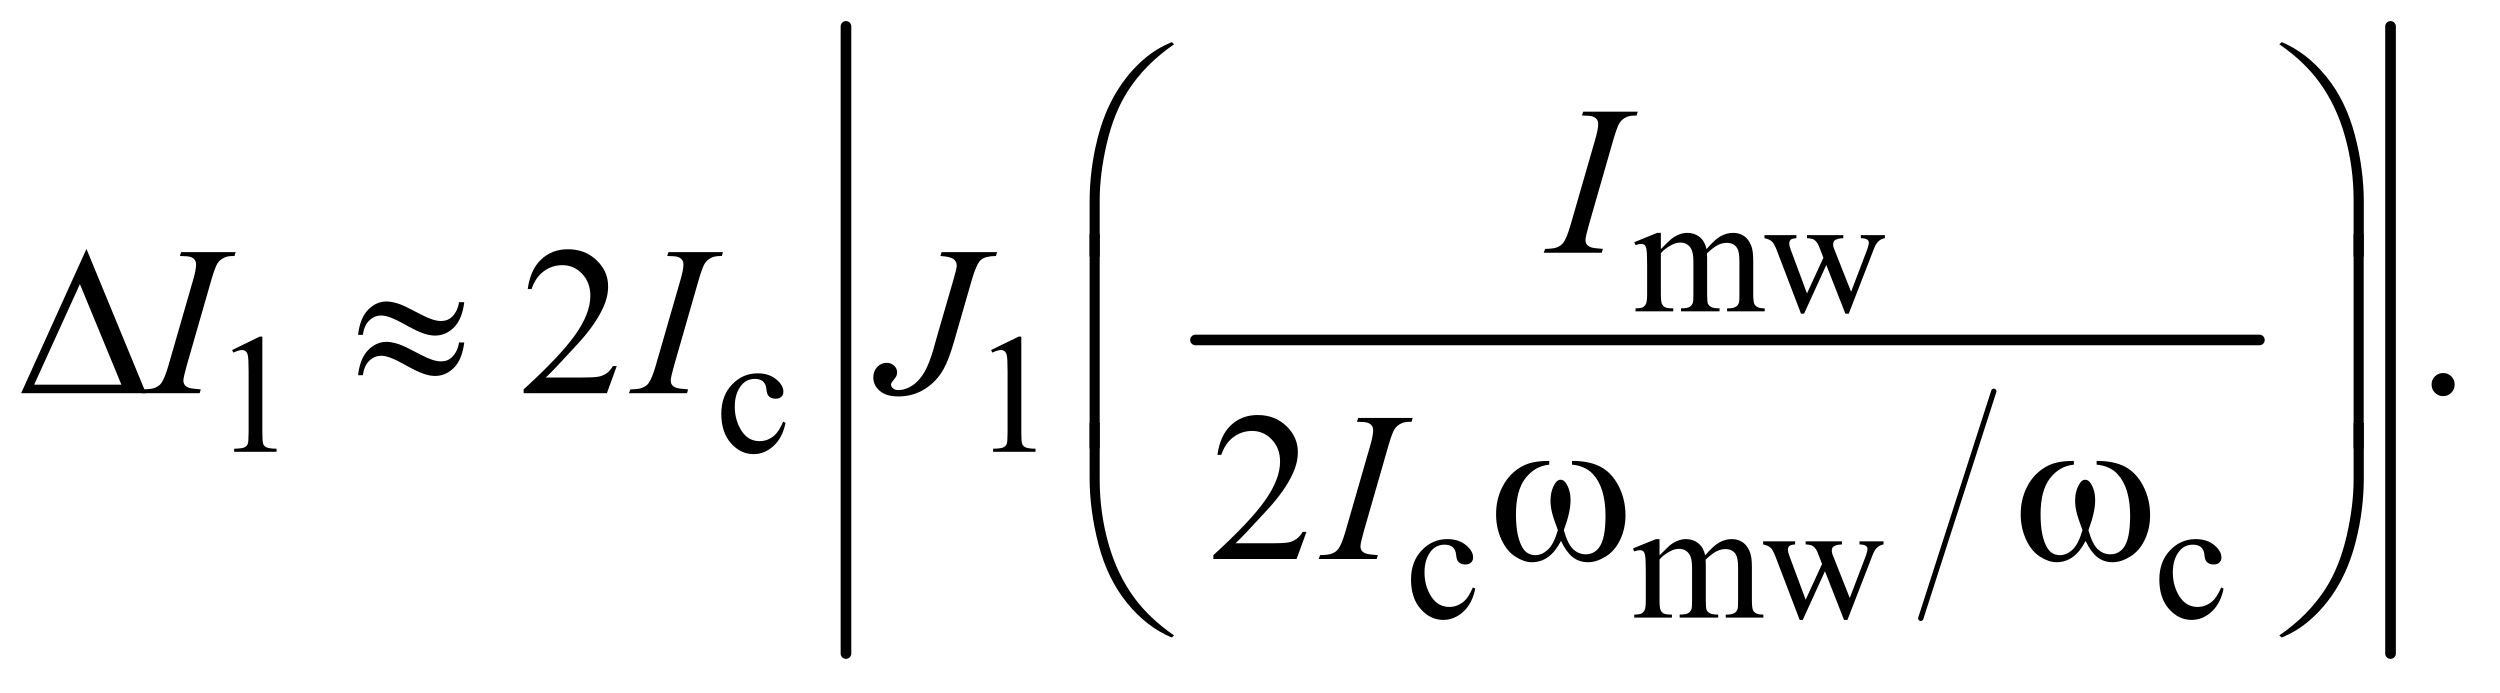 <?xml version="1.0" encoding="UTF-8"?>
<!DOCTYPE svg PUBLIC '-//W3C//DTD SVG 1.0//EN'
          'http://www.w3.org/TR/2001/REC-SVG-20010904/DTD/svg10.dtd'>
<svg stroke-dasharray="none" shape-rendering="auto" xmlns="http://www.w3.org/2000/svg" font-family="'Dialog'" text-rendering="auto" width="184" fill-opacity="1" color-interpolation="auto" color-rendering="auto" preserveAspectRatio="xMidYMid meet" font-size="12px" viewBox="0 0 184 51" fill="black" xmlns:xlink="http://www.w3.org/1999/xlink" stroke="black" image-rendering="auto" stroke-miterlimit="10" stroke-linecap="square" stroke-linejoin="miter" font-style="normal" stroke-width="1" height="51" stroke-dashoffset="0" font-weight="normal" stroke-opacity="1"
><!--Generated by the Batik Graphics2D SVG Generator--><defs id="genericDefs"
  /><g
  ><defs id="defs1"
    ><clipPath clipPathUnits="userSpaceOnUse" id="clipPath1"
      ><path d="M0.974 1.535 L117.384 1.535 L117.384 33.521 L0.974 33.521 L0.974 1.535 Z"
      /></clipPath
      ><clipPath clipPathUnits="userSpaceOnUse" id="clipPath2"
      ><path d="M31.114 49.051 L31.114 1070.949 L3750.293 1070.949 L3750.293 49.051 Z"
      /></clipPath
    ></defs
    ><g stroke-width="8" transform="scale(1.576,1.576) translate(-0.974,-1.535) matrix(0.031,0,0,0.031,0,0)" stroke-linejoin="round" stroke-linecap="round"
    ><line y2="981" fill="none" x1="3035" clip-path="url(#clipPath2)" x2="2925" y1="639"
    /></g
    ><g stroke-width="16" transform="matrix(0.049,0,0,0.049,-1.535,-2.419)" stroke-linejoin="round" stroke-linecap="round"
    ><line y2="560" fill="none" x1="1827" clip-path="url(#clipPath2)" x2="3425" y1="560"
    /></g
    ><g stroke-width="16" transform="matrix(0.049,0,0,0.049,-1.535,-2.419)" stroke-linejoin="round" stroke-linecap="round"
    ><line y2="1031" fill="none" x1="1302" clip-path="url(#clipPath2)" x2="1302" y1="89"
    /></g
    ><g stroke-width="16" transform="matrix(0.049,0,0,0.049,-1.535,-2.419)" stroke-linejoin="round" stroke-linecap="round"
    ><line y2="1031" fill="none" x1="3622" clip-path="url(#clipPath2)" x2="3622" y1="89"
    /></g
    ><g transform="matrix(0.049,0,0,0.049,-1.535,-2.419)"
    ><path d="M2526 423.5 Q2538.5 411 2540.75 409.125 Q2546.375 404.375 2552.875 401.75 Q2559.375 399.125 2565.75 399.125 Q2576.5 399.125 2584.25 405.375 Q2592 411.625 2594.625 423.5 Q2607.5 408.5 2616.375 403.812 Q2625.25 399.125 2634.625 399.125 Q2643.75 399.125 2650.812 403.812 Q2657.875 408.5 2662 419.125 Q2664.75 426.375 2664.75 441.875 L2664.75 491.125 Q2664.75 501.875 2666.375 505.875 Q2667.625 508.625 2671 510.562 Q2674.375 512.5 2682 512.5 L2682 517 L2625.5 517 L2625.5 512.5 L2627.875 512.5 Q2635.25 512.5 2639.375 509.625 Q2642.25 507.625 2643.5 503.25 Q2644 501.125 2644 491.125 L2644 441.875 Q2644 427.875 2640.625 422.125 Q2635.75 414.125 2625 414.125 Q2618.375 414.125 2611.688 417.438 Q2605 420.75 2595.5 429.75 L2595.25 431.125 L2595.5 436.5 L2595.5 491.125 Q2595.5 502.875 2596.812 505.75 Q2598.125 508.625 2601.75 510.562 Q2605.375 512.5 2614.125 512.5 L2614.125 517 L2556.25 517 L2556.25 512.5 Q2565.75 512.5 2569.312 510.25 Q2572.875 508 2574.25 503.5 Q2574.875 501.375 2574.875 491.125 L2574.875 441.875 Q2574.875 427.875 2570.75 421.75 Q2565.25 413.75 2555.375 413.75 Q2548.625 413.75 2542 417.375 Q2531.625 422.875 2526 429.75 L2526 491.125 Q2526 502.375 2527.562 505.75 Q2529.125 509.125 2532.188 510.812 Q2535.25 512.5 2544.625 512.5 L2544.625 517 L2488 517 L2488 512.5 Q2495.875 512.5 2499 510.812 Q2502.125 509.125 2503.75 505.438 Q2505.375 501.75 2505.375 491.125 L2505.375 447.375 Q2505.375 428.5 2504.25 423 Q2503.375 418.875 2501.5 417.312 Q2499.625 415.75 2496.375 415.75 Q2492.875 415.75 2488 417.625 L2486.125 413.125 L2520.625 399.125 L2526 399.125 L2526 423.5 ZM2681.625 402.5 L2729.625 402.5 L2729.625 407.125 Q2723 407.625 2720.938 409.5 Q2718.875 411.375 2718.875 414.875 Q2718.875 418.75 2721 424.25 L2745.5 490.125 L2770.125 436.5 L2763.625 419.625 Q2760.625 412.125 2755.75 409.25 Q2753 407.5 2745.5 407.125 L2745.5 402.5 L2800 402.5 L2800 407.125 Q2791 407.5 2787.25 410.375 Q2784.75 412.375 2784.75 416.75 Q2784.75 419.25 2785.75 421.875 L2811.75 487.625 L2835.875 424.25 Q2838.375 417.5 2838.375 413.5 Q2838.375 411.125 2835.938 409.25 Q2833.5 407.375 2826.375 407.125 L2826.375 402.5 L2862.5 402.5 L2862.5 407.125 Q2851.625 408.75 2846.5 421.875 L2808.25 520.5 L2803.125 520.5 L2774.5 447.375 L2741.125 520.5 L2736.5 520.5 L2699.75 424.25 Q2696.125 415.125 2692.625 411.938 Q2689.125 408.75 2681.625 407.125 L2681.625 402.5 Z" stroke="none" clip-path="url(#clipPath2)"
    /></g
    ><g transform="matrix(0.049,0,0,0.049,-1.535,-2.419)"
    ><path d="M380 575.125 L421.25 555 L425.375 555 L425.375 698.125 Q425.375 712.375 426.562 715.875 Q427.75 719.375 431.5 721.25 Q435.25 723.125 446.75 723.375 L446.75 728 L383 728 L383 723.375 Q395 723.125 398.5 721.312 Q402 719.5 403.375 716.438 Q404.75 713.375 404.75 698.125 L404.75 606.625 Q404.75 588.125 403.5 582.875 Q402.625 578.875 400.312 577 Q398 575.125 394.75 575.125 Q390.125 575.125 381.875 579 L380 575.125 ZM1211.25 684.5 Q1206.625 707.125 1193.125 719.312 Q1179.625 731.5 1163.25 731.5 Q1143.75 731.5 1129.25 715.125 Q1114.75 698.75 1114.75 670.875 Q1114.75 643.875 1130.812 627 Q1146.875 610.125 1169.375 610.125 Q1186.25 610.125 1197.125 619.062 Q1208 628 1208 637.625 Q1208 642.375 1204.938 645.312 Q1201.875 648.25 1196.375 648.25 Q1189 648.25 1185.25 643.5 Q1183.125 640.875 1182.438 633.5 Q1181.75 626.125 1177.375 622.25 Q1173 618.5 1165.25 618.5 Q1152.75 618.5 1145.125 627.75 Q1135 640 1135 660.125 Q1135 680.625 1145.062 696.312 Q1155.125 712 1172.25 712 Q1184.5 712 1194.25 703.625 Q1201.125 697.875 1207.625 682.75 L1211.25 684.5 ZM1520 575.125 L1561.25 555 L1565.375 555 L1565.375 698.125 Q1565.375 712.375 1566.562 715.875 Q1567.75 719.375 1571.5 721.25 Q1575.25 723.125 1586.75 723.375 L1586.75 728 L1523 728 L1523 723.375 Q1535 723.125 1538.5 721.312 Q1542 719.5 1543.375 716.438 Q1544.75 713.375 1544.75 698.125 L1544.75 606.625 Q1544.75 588.125 1543.5 582.875 Q1542.625 578.875 1540.312 577 Q1538 575.125 1534.75 575.125 Q1530.125 575.125 1521.875 579 L1520 575.125 Z" stroke="none" clip-path="url(#clipPath2)"
    /></g
    ><g transform="matrix(0.049,0,0,0.049,-1.535,-2.419)"
    ><path d="M2247.25 933.5 Q2242.625 956.125 2229.125 968.312 Q2215.625 980.5 2199.25 980.5 Q2179.75 980.5 2165.25 964.125 Q2150.75 947.75 2150.75 919.875 Q2150.75 892.875 2166.812 876 Q2182.875 859.125 2205.375 859.125 Q2222.25 859.125 2233.125 868.062 Q2244 877 2244 886.625 Q2244 891.375 2240.938 894.312 Q2237.875 897.25 2232.375 897.25 Q2225 897.25 2221.25 892.5 Q2219.125 889.875 2218.438 882.5 Q2217.75 875.125 2213.375 871.25 Q2209 867.5 2201.25 867.5 Q2188.75 867.5 2181.125 876.75 Q2171 889 2171 909.125 Q2171 929.625 2181.062 945.312 Q2191.125 961 2208.25 961 Q2220.5 961 2230.25 952.625 Q2237.125 946.875 2243.625 931.75 L2247.25 933.5 ZM2524 883.5 Q2536.5 871 2538.75 869.125 Q2544.375 864.375 2550.875 861.75 Q2557.375 859.125 2563.75 859.125 Q2574.5 859.125 2582.25 865.375 Q2590 871.625 2592.625 883.5 Q2605.5 868.5 2614.375 863.812 Q2623.25 859.125 2632.625 859.125 Q2641.75 859.125 2648.812 863.812 Q2655.875 868.5 2660 879.125 Q2662.75 886.375 2662.75 901.875 L2662.75 951.125 Q2662.75 961.875 2664.375 965.875 Q2665.625 968.625 2669 970.562 Q2672.375 972.5 2680 972.5 L2680 977 L2623.5 977 L2623.5 972.5 L2625.875 972.5 Q2633.25 972.5 2637.375 969.625 Q2640.25 967.625 2641.5 963.25 Q2642 961.125 2642 951.125 L2642 901.875 Q2642 887.875 2638.625 882.125 Q2633.75 874.125 2623 874.125 Q2616.375 874.125 2609.688 877.438 Q2603 880.75 2593.5 889.75 L2593.25 891.125 L2593.5 896.5 L2593.5 951.125 Q2593.5 962.875 2594.812 965.75 Q2596.125 968.625 2599.75 970.562 Q2603.375 972.5 2612.125 972.5 L2612.125 977 L2554.25 977 L2554.25 972.5 Q2563.75 972.5 2567.312 970.25 Q2570.875 968 2572.25 963.5 Q2572.875 961.375 2572.875 951.125 L2572.875 901.875 Q2572.875 887.875 2568.75 881.75 Q2563.25 873.75 2553.375 873.75 Q2546.625 873.75 2540 877.375 Q2529.625 882.875 2524 889.75 L2524 951.125 Q2524 962.375 2525.562 965.75 Q2527.125 969.125 2530.188 970.812 Q2533.25 972.5 2542.625 972.5 L2542.625 977 L2486 977 L2486 972.5 Q2493.875 972.5 2497 970.812 Q2500.125 969.125 2501.75 965.438 Q2503.375 961.75 2503.375 951.125 L2503.375 907.375 Q2503.375 888.5 2502.25 883 Q2501.375 878.875 2499.5 877.312 Q2497.625 875.75 2494.375 875.75 Q2490.875 875.75 2486 877.625 L2484.125 873.125 L2518.625 859.125 L2524 859.125 L2524 883.5 ZM2679.625 862.5 L2727.625 862.5 L2727.625 867.125 Q2721 867.625 2718.938 869.5 Q2716.875 871.375 2716.875 874.875 Q2716.875 878.75 2719 884.25 L2743.5 950.125 L2768.125 896.5 L2761.625 879.625 Q2758.625 872.125 2753.75 869.25 Q2751 867.5 2743.5 867.125 L2743.5 862.5 L2798 862.5 L2798 867.125 Q2789 867.5 2785.25 870.375 Q2782.75 872.375 2782.75 876.75 Q2782.75 879.25 2783.75 881.875 L2809.75 947.625 L2833.875 884.25 Q2836.375 877.5 2836.375 873.5 Q2836.375 871.125 2833.938 869.25 Q2831.5 867.375 2824.375 867.125 L2824.375 862.5 L2860.5 862.5 L2860.5 867.125 Q2849.625 868.75 2844.5 881.875 L2806.25 980.5 L2801.125 980.5 L2772.5 907.375 L2739.125 980.5 L2734.5 980.5 L2697.75 884.25 Q2694.125 875.125 2690.625 871.938 Q2687.125 868.75 2679.625 867.125 L2679.625 862.5 ZM3371.25 933.5 Q3366.625 956.125 3353.125 968.312 Q3339.625 980.5 3323.25 980.5 Q3303.75 980.5 3289.25 964.125 Q3274.75 947.75 3274.75 919.875 Q3274.75 892.875 3290.812 876 Q3306.875 859.125 3329.375 859.125 Q3346.25 859.125 3357.125 868.062 Q3368 877 3368 886.625 Q3368 891.375 3364.938 894.312 Q3361.875 897.25 3356.375 897.25 Q3349 897.25 3345.25 892.5 Q3343.125 889.875 3342.438 882.5 Q3341.75 875.125 3337.375 871.25 Q3333 867.5 3325.25 867.5 Q3312.75 867.5 3305.125 876.75 Q3295 889 3295 909.125 Q3295 929.625 3305.062 945.312 Q3315.125 961 3332.25 961 Q3344.5 961 3354.25 952.625 Q3361.125 946.875 3367.625 931.75 L3371.25 933.5 Z" stroke="none" clip-path="url(#clipPath2)"
    /></g
    ><g transform="matrix(0.049,0,0,0.049,-1.535,-2.419)"
    ><path d="M957.719 599.219 L942.875 640 L817.875 640 L817.875 634.219 Q873.031 583.906 895.531 552.031 Q918.031 520.156 918.031 493.75 Q918.031 473.594 905.688 460.625 Q893.344 447.656 876.156 447.656 Q860.531 447.656 848.109 456.797 Q835.688 465.938 829.75 483.594 L823.969 483.594 Q827.875 454.688 844.047 439.219 Q860.219 423.75 884.438 423.75 Q910.219 423.75 927.484 440.312 Q944.75 456.875 944.75 479.375 Q944.75 495.469 937.25 511.562 Q925.688 536.875 899.75 565.156 Q860.844 607.656 851.156 616.406 L906.469 616.406 Q923.344 616.406 930.141 615.156 Q936.938 613.906 942.406 610.078 Q947.875 606.25 951.938 599.219 L957.719 599.219 ZM3701 609.688 Q3708.344 609.688 3713.344 614.766 Q3718.344 619.844 3718.344 627.031 Q3718.344 634.219 3713.266 639.297 Q3708.188 644.375 3701 644.375 Q3693.812 644.375 3688.734 639.297 Q3683.656 634.219 3683.656 627.031 Q3683.656 619.688 3688.734 614.688 Q3693.812 609.688 3701 609.688 Z" stroke="none" clip-path="url(#clipPath2)"
    /></g
    ><g transform="matrix(0.049,0,0,0.049,-1.535,-2.419)"
    ><path d="M1993.719 848.219 L1978.875 889 L1853.875 889 L1853.875 883.219 Q1909.031 832.906 1931.531 801.031 Q1954.031 769.156 1954.031 742.75 Q1954.031 722.594 1941.688 709.625 Q1929.344 696.656 1912.156 696.656 Q1896.531 696.656 1884.109 705.797 Q1871.688 714.938 1865.75 732.594 L1859.969 732.594 Q1863.875 703.688 1880.047 688.219 Q1896.219 672.75 1920.438 672.75 Q1946.219 672.75 1963.484 689.312 Q1980.75 705.875 1980.75 728.375 Q1980.75 744.469 1973.25 760.562 Q1961.688 785.875 1935.75 814.156 Q1896.844 856.656 1887.156 865.406 L1942.469 865.406 Q1959.344 865.406 1966.141 864.156 Q1972.938 862.906 1978.406 859.078 Q1983.875 855.25 1987.938 848.219 L1993.719 848.219 Z" stroke="none" clip-path="url(#clipPath2)"
    /></g
    ><g transform="matrix(0.049,0,0,0.049,-1.535,-2.419)"
    ><path d="M2438.906 423.219 L2437.188 429 L2350 429 L2352.188 423.219 Q2365.312 422.906 2369.531 421.031 Q2376.406 418.375 2379.688 413.688 Q2384.844 406.344 2390.312 387.438 L2427.188 259.625 Q2431.875 243.688 2431.875 235.562 Q2431.875 231.5 2429.844 228.688 Q2427.812 225.875 2423.672 224.391 Q2419.531 222.906 2407.5 222.906 L2409.375 217.125 L2491.25 217.125 L2489.531 222.906 Q2479.531 222.75 2474.688 225.094 Q2467.656 228.219 2463.984 234 Q2460.312 239.781 2454.531 259.625 L2417.812 387.438 Q2412.812 405.094 2412.812 409.938 Q2412.812 413.844 2414.766 416.578 Q2416.719 419.312 2421.016 420.797 Q2425.312 422.281 2438.906 423.219 Z" stroke="none" clip-path="url(#clipPath2)"
    /></g
    ><g transform="matrix(0.049,0,0,0.049,-1.535,-2.419)"
    ><path d="M332.906 634.219 L331.188 640 L244 640 L246.188 634.219 Q259.312 633.906 263.531 632.031 Q270.406 629.375 273.688 624.688 Q278.844 617.344 284.312 598.438 L321.188 470.625 Q325.875 454.688 325.875 446.562 Q325.875 442.5 323.844 439.688 Q321.812 436.875 317.672 435.391 Q313.531 433.906 301.5 433.906 L303.375 428.125 L385.25 428.125 L383.531 433.906 Q373.531 433.75 368.688 436.094 Q361.656 439.219 357.984 445 Q354.312 450.781 348.531 470.625 L311.812 598.438 Q306.812 616.094 306.812 620.938 Q306.812 624.844 308.766 627.578 Q310.719 630.312 315.016 631.797 Q319.312 633.281 332.906 634.219 ZM1064.906 634.219 L1063.188 640 L976 640 L978.188 634.219 Q991.312 633.906 995.531 632.031 Q1002.406 629.375 1005.688 624.688 Q1010.844 617.344 1016.312 598.438 L1053.188 470.625 Q1057.875 454.688 1057.875 446.562 Q1057.875 442.5 1055.844 439.688 Q1053.812 436.875 1049.672 435.391 Q1045.531 433.906 1033.5 433.906 L1035.375 428.125 L1117.25 428.125 L1115.531 433.906 Q1105.531 433.75 1100.688 436.094 Q1093.656 439.219 1089.984 445 Q1086.312 450.781 1080.531 470.625 L1043.812 598.438 Q1038.812 616.094 1038.812 620.938 Q1038.812 624.844 1040.766 627.578 Q1042.719 630.312 1047.016 631.797 Q1051.312 633.281 1064.906 634.219 ZM1445.562 428.125 L1529 428.125 L1527.281 433.906 Q1511.188 434.062 1504.625 439.766 Q1498.062 445.469 1490.875 470.312 L1464 563.594 Q1456.344 590 1448.531 603.906 Q1438.062 622.656 1420.328 633.75 Q1402.594 644.844 1380.562 644.844 Q1362.438 644.844 1352.75 636.484 Q1343.062 628.125 1343.062 616.25 Q1343.062 606.875 1348.922 600.625 Q1354.781 594.375 1362.906 594.375 Q1369.938 594.375 1374.391 598.594 Q1378.844 602.812 1378.844 608.906 Q1378.844 613.906 1374.781 618.594 Q1369.625 624.531 1369.625 626.719 Q1369.625 630 1372.594 632.656 Q1375.562 635.312 1380.562 635.312 Q1387.75 635.312 1395.484 631.875 Q1403.219 628.438 1410.016 621.406 Q1416.812 614.375 1421.891 604.531 Q1426.969 594.688 1432.281 577.656 L1439.938 550.625 L1463.219 470.312 Q1468.375 452.656 1468.375 448.281 Q1468.375 442.344 1463.688 438.594 Q1459 434.844 1443.844 433.906 L1445.562 428.125 Z" stroke="none" clip-path="url(#clipPath2)"
    /></g
    ><g transform="matrix(0.049,0,0,0.049,-1.535,-2.419)"
    ><path d="M2100.906 883.219 L2099.188 889 L2012 889 L2014.188 883.219 Q2027.312 882.906 2031.531 881.031 Q2038.406 878.375 2041.688 873.688 Q2046.844 866.344 2052.312 847.438 L2089.188 719.625 Q2093.875 703.688 2093.875 695.562 Q2093.875 691.5 2091.844 688.688 Q2089.812 685.875 2085.672 684.391 Q2081.531 682.906 2069.5 682.906 L2071.375 677.125 L2153.25 677.125 L2151.531 682.906 Q2141.531 682.75 2136.688 685.094 Q2129.656 688.219 2125.984 694 Q2122.312 699.781 2116.531 719.625 L2079.812 847.438 Q2074.812 865.094 2074.812 869.938 Q2074.812 873.844 2076.766 876.578 Q2078.719 879.312 2083.016 880.797 Q2087.312 882.281 2100.906 883.219 Z" stroke="none" clip-path="url(#clipPath2)"
    /></g
    ><g transform="matrix(0.049,0,0,0.049,-1.535,-2.419)"
    ><path d="M1667.969 434.938 L1667.969 352.75 Q1667.969 304.625 1679.688 258.219 Q1689.688 218.375 1707.891 188.219 Q1726.094 158.062 1750.469 137.438 Q1768.281 122.281 1791.25 112.594 L1794.844 115.875 Q1750.781 146.188 1724.844 186.969 Q1704.219 219.625 1693.672 265.25 Q1683.125 310.875 1683.125 349.625 L1683.125 434.938 L1667.969 434.938 ZM3581.844 434.938 L3566.531 434.938 L3566.531 349.625 Q3566.531 300.25 3553.406 253.531 Q3540.281 206.812 3514.031 171.5 Q3491.375 140.875 3454.969 115.875 L3458.562 112.594 Q3496.219 128.375 3525.516 164.469 Q3554.812 200.562 3568.328 251.891 Q3581.844 303.219 3581.844 352.75 L3581.844 434.938 Z" stroke="none" clip-path="url(#clipPath2)"
    /></g
    ><g transform="matrix(0.049,0,0,0.049,-1.535,-2.419)"
    ><path d="M250.562 640 L63.062 640 L161.188 423.281 L250.562 640 ZM213.688 627.188 L151.344 476.094 L82.594 627.188 L213.688 627.188 ZM720.844 503.281 L728.656 503.281 Q725.531 528.75 713.266 541.094 Q701 553.438 684.594 553.438 Q676.938 553.438 667.016 550.078 Q657.094 546.719 636.234 535 Q615.375 523.281 604.125 523.281 Q593.812 523.281 586.078 530.703 Q578.344 538.125 576.312 552.344 L569.125 552.344 Q572.094 527.031 584.281 514.609 Q596.469 502.188 611.938 502.188 Q619.594 502.188 631 505.938 Q639.281 508.75 663.656 521.719 Q682.094 531.562 693.812 531.562 Q703.812 531.562 710.219 525.312 Q718.656 517.188 720.844 503.281 ZM720.844 563.75 L728.656 563.75 Q725.531 589.219 713.266 601.641 Q701 614.062 684.594 614.062 Q676.938 614.062 667.016 610.625 Q657.094 607.188 636.234 595.469 Q615.375 583.75 604.125 583.75 Q593.812 583.75 586.078 591.172 Q578.344 598.594 576.312 612.969 L569.125 612.969 Q572.094 587.656 584.281 575.234 Q596.469 562.812 611.938 562.812 Q619.594 562.812 631 566.562 Q639.281 569.375 663.656 582.344 Q682.094 592.188 693.812 592.188 Q703.812 592.188 710.219 585.781 Q718.656 577.656 720.844 563.75 Z" stroke="none" clip-path="url(#clipPath2)"
    /></g
    ><g transform="matrix(0.049,0,0,0.049,-1.535,-2.419)"
    ><path d="M1683.125 722.938 L1667.969 722.938 L1667.969 400.594 L1683.125 400.594 L1683.125 722.938 ZM3581.688 722.938 L3566.531 722.938 L3566.531 400.594 L3581.688 400.594 L3581.688 722.938 Z" stroke="none" clip-path="url(#clipPath2)"
    /></g
    ><g transform="matrix(0.049,0,0,0.049,-1.535,-2.419)"
    ><path d="M2392.562 747.281 L2392.562 741.656 Q2418.969 741.656 2435.688 750.641 Q2452.406 759.625 2462.641 779.547 Q2472.875 799.469 2472.875 823.219 Q2472.875 843.375 2464.906 860.094 Q2456.938 876.812 2443.109 885.328 Q2429.281 893.844 2416.781 893.844 Q2403.031 893.844 2393.344 886.031 Q2383.656 878.219 2376 861.812 Q2367.406 878.375 2356.547 886.109 Q2345.688 893.844 2332.25 893.844 Q2320.531 893.844 2307.484 885.484 Q2294.438 877.125 2286.469 859.703 Q2278.5 842.281 2278.5 821.969 Q2278.5 799.938 2287.406 781.812 Q2294.281 767.75 2304.984 758.531 Q2315.688 749.312 2327.719 745.484 Q2339.75 741.656 2358.344 741.656 L2358.344 747.281 Q2336.625 749.469 2322.484 767.828 Q2308.344 786.188 2308.344 821.812 Q2308.344 856.969 2319.125 873.375 Q2325.688 883.219 2337.562 883.219 Q2347.406 883.219 2356.234 875.094 Q2365.062 866.969 2371.312 845.719 Q2364.438 827.438 2362.328 818.531 Q2360.219 809.625 2360.219 801.5 Q2360.219 786.344 2367.25 775.406 Q2370.688 769.938 2375.375 769.938 Q2380.219 769.938 2383.656 775.406 Q2390.375 785.719 2390.375 800.562 Q2390.375 818.688 2380.219 845.719 Q2386.312 867.125 2394.516 874.547 Q2402.719 881.969 2413.031 881.969 Q2425.219 881.969 2432.719 872.438 Q2442.875 859.625 2442.875 824.469 Q2442.875 781.812 2423.969 761.5 Q2412.562 749.156 2392.562 747.281 ZM3180.562 747.281 L3180.562 741.656 Q3206.969 741.656 3223.688 750.641 Q3240.406 759.625 3250.641 779.547 Q3260.875 799.469 3260.875 823.219 Q3260.875 843.375 3252.906 860.094 Q3244.938 876.812 3231.109 885.328 Q3217.281 893.844 3204.781 893.844 Q3191.031 893.844 3181.344 886.031 Q3171.656 878.219 3164 861.812 Q3155.406 878.375 3144.547 886.109 Q3133.688 893.844 3120.25 893.844 Q3108.531 893.844 3095.484 885.484 Q3082.438 877.125 3074.469 859.703 Q3066.5 842.281 3066.5 821.969 Q3066.5 799.938 3075.406 781.812 Q3082.281 767.75 3092.984 758.531 Q3103.688 749.312 3115.719 745.484 Q3127.75 741.656 3146.344 741.656 L3146.344 747.281 Q3124.625 749.469 3110.484 767.828 Q3096.344 786.188 3096.344 821.812 Q3096.344 856.969 3107.125 873.375 Q3113.688 883.219 3125.562 883.219 Q3135.406 883.219 3144.234 875.094 Q3153.062 866.969 3159.312 845.719 Q3152.438 827.438 3150.328 818.531 Q3148.219 809.625 3148.219 801.5 Q3148.219 786.344 3155.25 775.406 Q3158.688 769.938 3163.375 769.938 Q3168.219 769.938 3171.656 775.406 Q3178.375 785.719 3178.375 800.562 Q3178.375 818.688 3168.219 845.719 Q3174.312 867.125 3182.516 874.547 Q3190.719 881.969 3201.031 881.969 Q3213.219 881.969 3220.719 872.438 Q3230.875 859.625 3230.875 824.469 Q3230.875 781.812 3211.969 761.5 Q3200.562 749.156 3180.562 747.281 Z" stroke="none" clip-path="url(#clipPath2)"
    /></g
    ><g transform="matrix(0.049,0,0,0.049,-1.535,-2.419)"
    ><path d="M1667.969 684.594 L1683.125 684.594 L1683.125 770.062 Q1683.125 819.438 1696.328 866.156 Q1709.531 912.875 1735.781 948.188 Q1758.438 978.656 1794.844 1003.812 L1791.25 1006.938 Q1753.594 991.156 1724.297 955.141 Q1695 919.125 1681.484 867.719 Q1667.969 816.312 1667.969 766.938 L1667.969 684.594 ZM3581.844 684.594 L3581.844 766.938 Q3581.844 815.062 3570.125 861.312 Q3560.125 901.312 3541.922 931.469 Q3523.719 961.625 3499.188 982.25 Q3481.531 997.406 3458.562 1006.938 L3454.969 1003.812 Q3499.031 973.5 3524.969 932.719 Q3545.594 900.062 3556.062 854.438 Q3566.531 808.812 3566.531 770.062 L3566.531 684.594 L3581.844 684.594 Z" stroke="none" clip-path="url(#clipPath2)"
    /></g
  ></g
></svg
>
